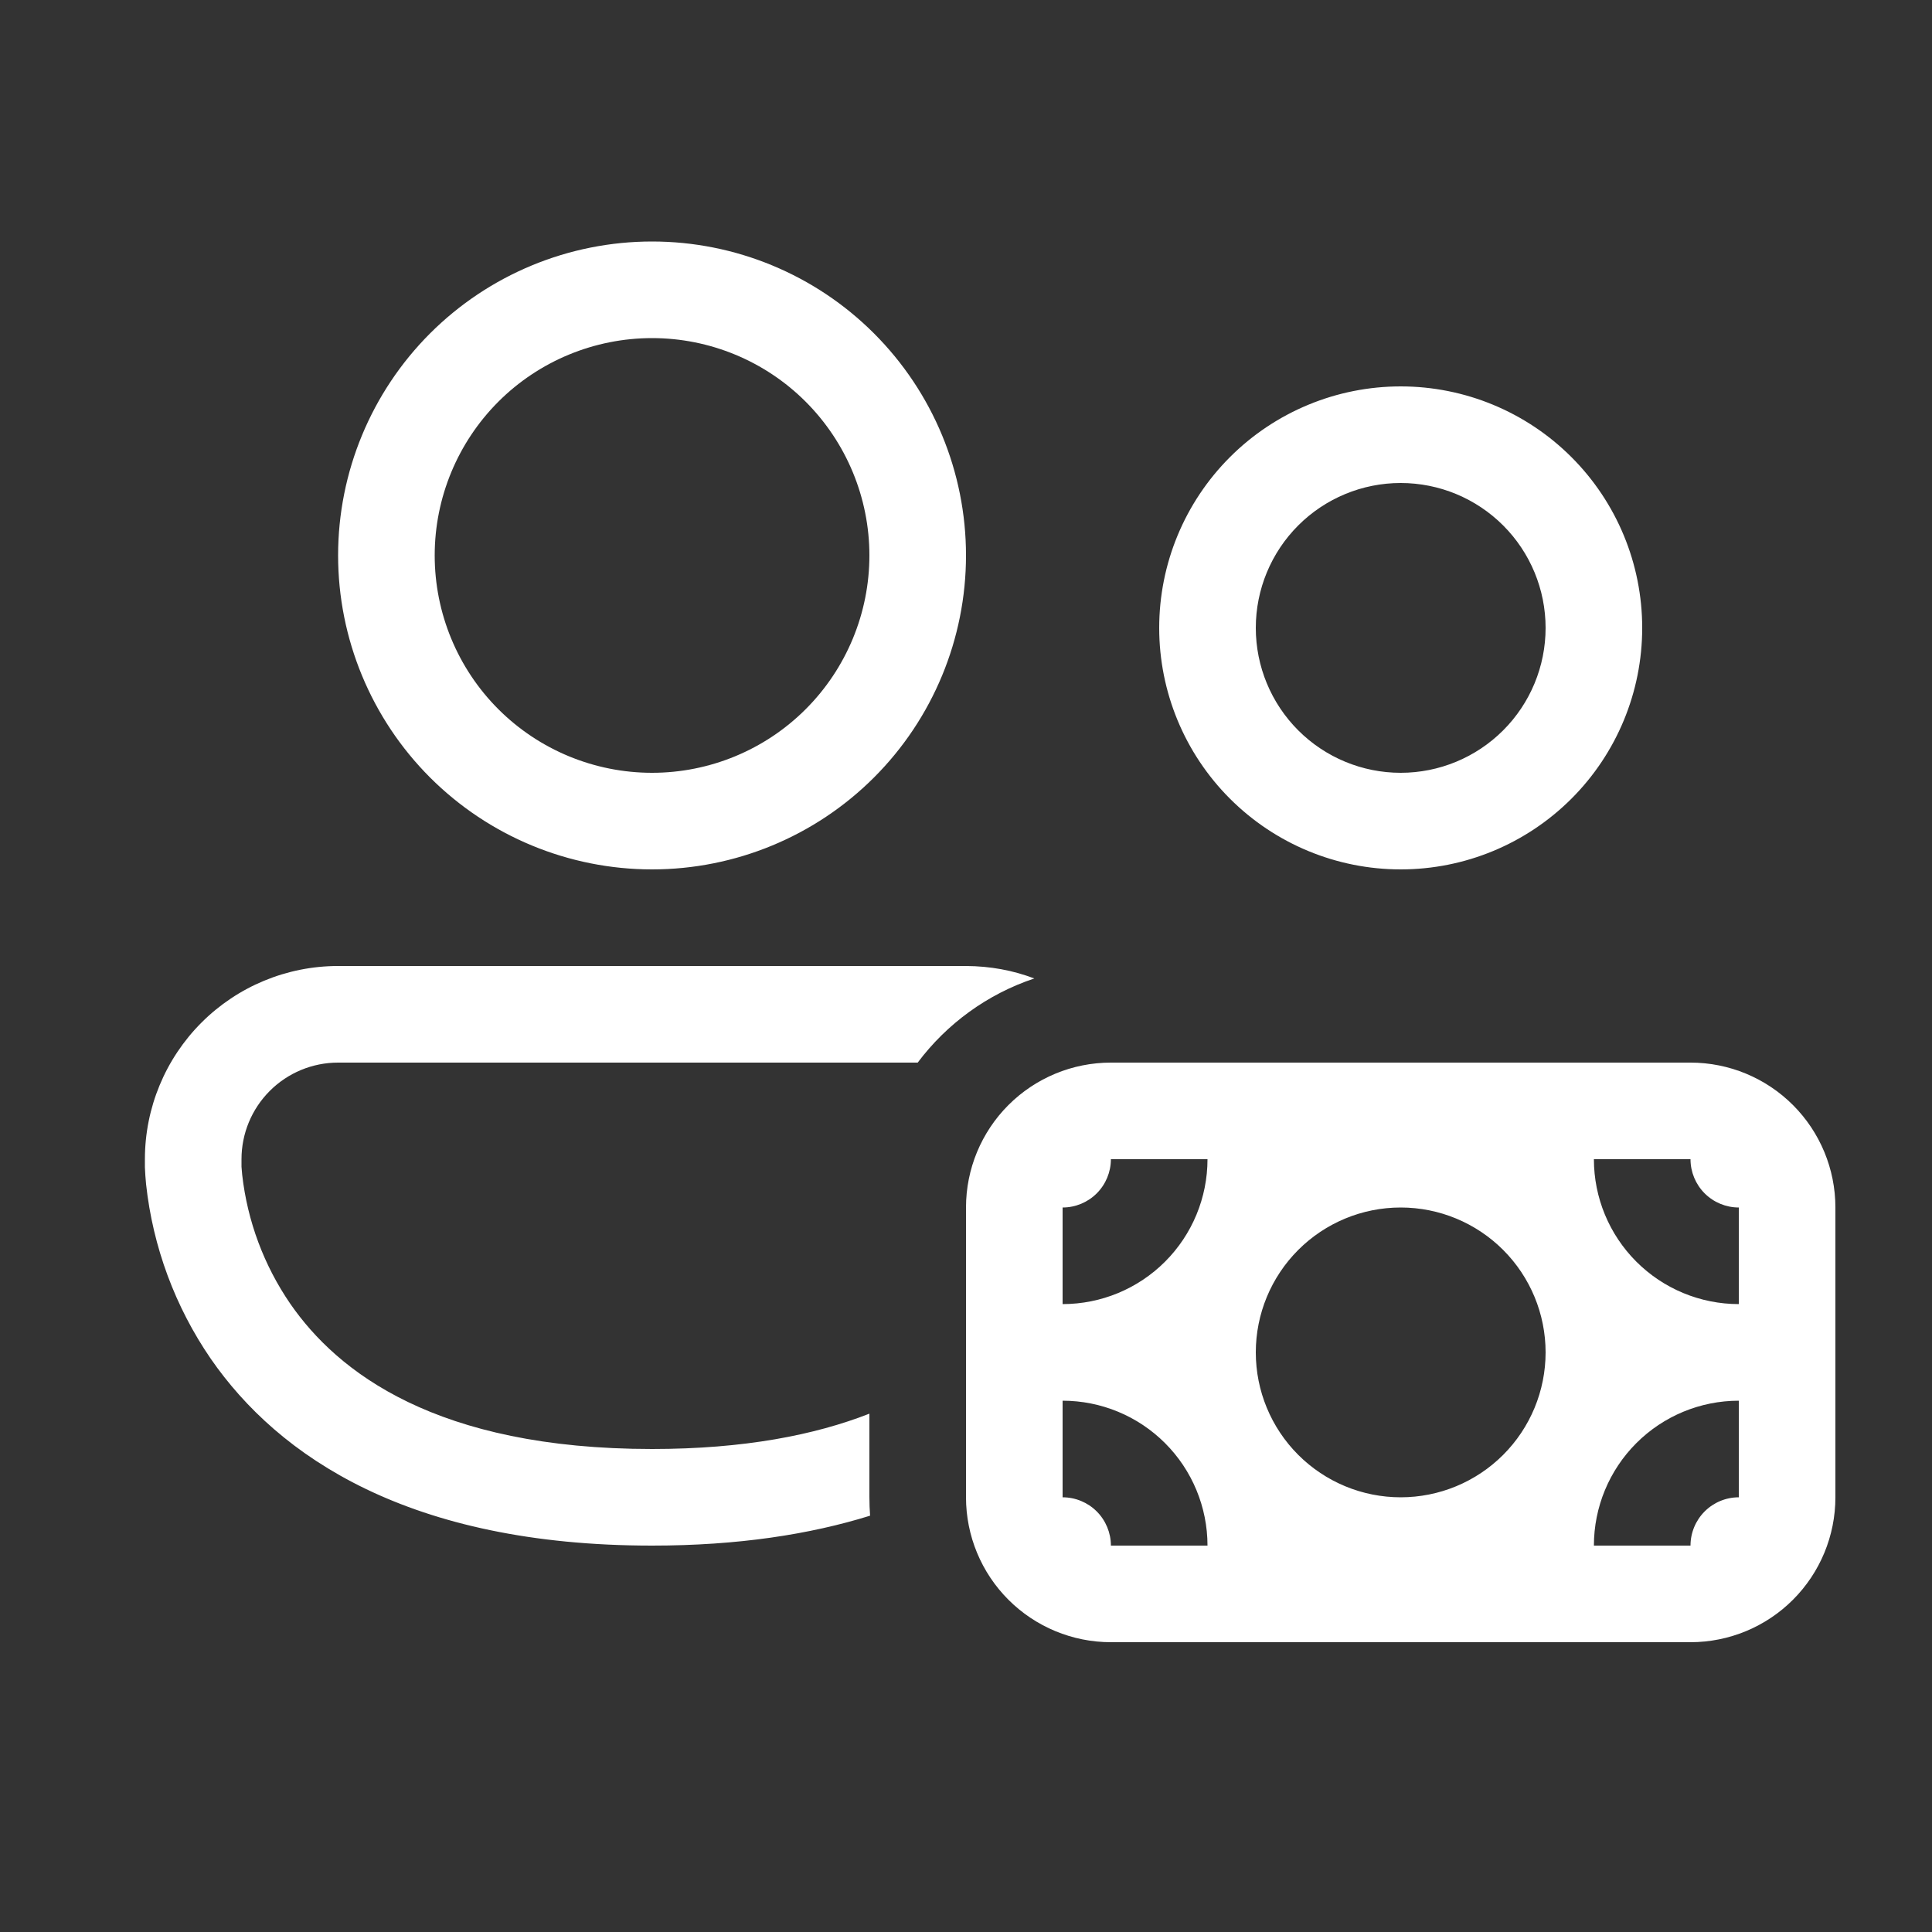 <svg width="31" height="31" viewBox="0 0 31 31" fill="none" xmlns="http://www.w3.org/2000/svg">
<rect x="0" y="0" width="31" height="31" fill="#333333" stroke="none"/>
<path d="M6.975 8.912C6.975 7.988 7.342 7.101 7.996 6.446C8.65 5.792 9.538 5.425 10.463 5.425C11.387 5.425 12.274 5.792 12.928 6.446C13.582 7.101 13.95 7.988 13.95 8.912C13.95 9.837 13.582 10.725 12.928 11.379C12.274 12.033 11.387 12.4 10.463 12.4C9.538 12.4 8.65 12.033 7.996 11.379C7.342 10.725 6.975 9.837 6.975 8.912ZM10.463 3.875C9.126 3.875 7.845 4.406 6.9 5.35C5.956 6.295 5.425 7.576 5.425 8.912C5.425 10.248 5.956 11.53 6.9 12.475C7.845 13.419 9.126 13.95 10.463 13.95C11.799 13.95 13.08 13.419 14.024 12.475C14.969 11.53 15.5 10.248 15.5 8.912C15.5 7.576 14.969 6.295 14.024 5.35C13.08 4.406 11.799 3.875 10.463 3.875ZM15.5 15.5C15.887 15.502 16.253 15.569 16.596 15.7C15.842 15.951 15.191 16.428 14.725 17.05H5.425C5.014 17.05 4.62 17.213 4.329 17.504C4.038 17.795 3.875 18.189 3.875 18.6V18.721L3.886 18.85C3.97 19.593 4.235 20.304 4.658 20.92C5.413 22.012 6.995 23.25 10.463 23.25C11.94 23.25 13.076 23.025 13.95 22.683V24.025C13.95 24.124 13.954 24.222 13.961 24.32C12.997 24.62 11.842 24.8 10.463 24.8C6.567 24.8 4.469 23.374 3.382 21.802C2.81 20.969 2.453 20.006 2.344 19.002C2.335 18.911 2.329 18.821 2.325 18.73V18.6C2.325 17.778 2.652 16.989 3.233 16.408C3.814 15.827 4.603 15.5 5.425 15.5H15.5ZM20.15 10.075C20.15 9.458 20.395 8.867 20.831 8.431C21.267 7.995 21.858 7.75 22.475 7.75C23.092 7.75 23.683 7.995 24.119 8.431C24.555 8.867 24.8 9.458 24.8 10.075C24.8 10.692 24.555 11.283 24.119 11.719C23.683 12.155 23.092 12.4 22.475 12.4C21.858 12.4 21.267 12.155 20.831 11.719C20.395 11.283 20.15 10.692 20.15 10.075ZM22.475 6.2C21.447 6.2 20.462 6.608 19.735 7.335C19.008 8.062 18.6 9.047 18.6 10.075C18.6 11.103 19.008 12.088 19.735 12.815C20.462 13.542 21.447 13.95 22.475 13.95C23.503 13.95 24.488 13.542 25.215 12.815C25.942 12.088 26.35 11.103 26.35 10.075C26.35 9.047 25.942 8.062 25.215 7.335C24.488 6.608 23.503 6.2 22.475 6.2ZM15.5 19.375C15.5 18.758 15.745 18.167 16.181 17.731C16.617 17.295 17.208 17.05 17.825 17.05H27.125C27.742 17.05 28.333 17.295 28.769 17.731C29.205 18.167 29.45 18.758 29.45 19.375V24.025C29.45 24.642 29.205 25.233 28.769 25.669C28.333 26.105 27.742 26.35 27.125 26.35H17.825C17.208 26.35 16.617 26.105 16.181 25.669C15.745 25.233 15.5 24.642 15.5 24.025V19.375ZM17.05 19.375V20.925C17.667 20.925 18.258 20.68 18.694 20.244C19.13 19.808 19.375 19.217 19.375 18.6H17.825C17.825 18.805 17.743 19.003 17.598 19.148C17.453 19.293 17.256 19.375 17.05 19.375ZM27.9 20.925V19.375C27.694 19.375 27.497 19.293 27.352 19.148C27.207 19.003 27.125 18.805 27.125 18.6H25.575C25.575 19.217 25.82 19.808 26.256 20.244C26.692 20.68 27.283 20.925 27.9 20.925ZM25.575 24.8H27.125C27.125 24.595 27.207 24.397 27.352 24.252C27.497 24.107 27.694 24.025 27.9 24.025V22.475C27.283 22.475 26.692 22.72 26.256 23.156C25.82 23.592 25.575 24.183 25.575 24.8ZM17.05 22.475V24.025C17.256 24.025 17.453 24.107 17.598 24.252C17.743 24.397 17.825 24.595 17.825 24.8H19.375C19.375 24.183 19.13 23.592 18.694 23.156C18.258 22.72 17.667 22.475 17.05 22.475ZM22.475 24.025C23.092 24.025 23.683 23.78 24.119 23.344C24.555 22.908 24.8 22.317 24.8 21.7C24.8 21.083 24.555 20.492 24.119 20.056C23.683 19.62 23.092 19.375 22.475 19.375C21.858 19.375 21.267 19.62 20.831 20.056C20.395 20.492 20.15 21.083 20.15 21.7C20.15 22.317 20.395 22.908 20.831 23.344C21.267 23.78 21.858 24.025 22.475 24.025Z" fill="white"/>
</svg>
